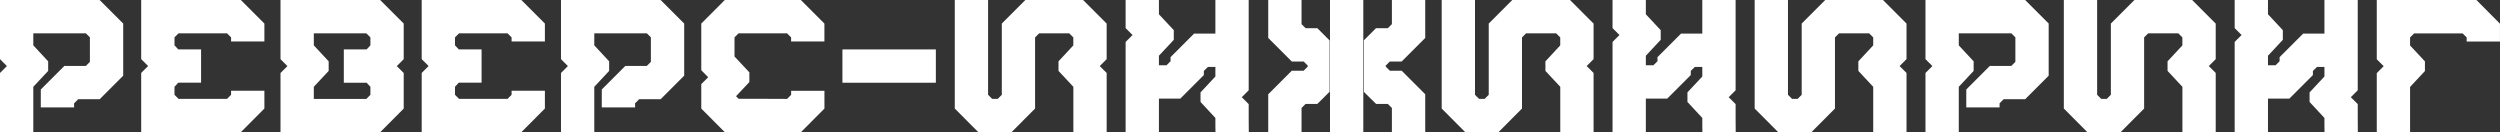 <?xml version="1.0" encoding="UTF-8"?> <svg xmlns="http://www.w3.org/2000/svg" id="Layer_2" data-name="Layer 2" viewBox="0 0 773.95 40.93"><rect x="0" y="0" width="773.95" height="40.93" fill="#333333" stroke="none"/><defs><style> .cls-1 { fill: #fff; stroke-width: 0px; } </style></defs><g id="Layer_1-2" data-name="Layer 1"><g><path class="cls-1" d="M26.57,10.32H10.31v3.72l4.6,4.95v2.96l-4.6,4.92v14.06H0v-18.34l2.14-2.14-2.14-2.14V0h30.85l7.29,7.29v16.14l-7.29,7.29h-6.65l-1.26,1.26v1.26h-10.31v-5.54l7.29-7.29h6.65l1.26-1.26v-7.59l-1.26-1.26Z"></path><path class="cls-1" d="M74.56,0l7.29,7.29v5.54h-10.31v-1.26l-1.26-1.26h-15l-1.26,1.26v2.46l1.17,1.26h7.06v10.31h-7.06l-1.17,1.26v2.49l1.26,1.26h15l1.26-1.26v-1.26h10.31v5.51l-7.29,7.32h-30.85v-18.34l2.14-2.14-2.14-2.14V0h30.85Z"></path><path class="cls-1" d="M124.98,7.3v11.02l-2.14,2.14,2.14,2.14v11.02l-7.29,7.32h-30.85v-18.34l2.14-2.14-2.14-2.14V0h30.85l7.29,7.29ZM113.41,10.32h-16.26v3.72l4.6,4.95v2.96l-4.6,4.92v3.75h16.26l1.26-1.26v-2.49l-1.17-1.26h-7.06v-10.31h7.06l1.17-1.26v-2.46l-1.26-1.26Z"></path><path class="cls-1" d="M161.4,0l7.29,7.29v5.54h-10.31v-1.26l-1.26-1.26h-15l-1.26,1.26v2.46l1.17,1.26h7.06v10.31h-7.06l-1.17,1.26v2.49l1.26,1.26h15l1.26-1.26v-1.26h10.31v5.51l-7.29,7.32h-30.85v-18.34l2.14-2.14-2.14-2.14V0h30.85Z"></path><path class="cls-1" d="M200.24,10.32h-16.26v3.72l4.6,4.95v2.96l-4.6,4.92v14.06h-10.31v-18.34l2.14-2.14-2.14-2.14V0h30.85l7.29,7.29v16.14l-7.29,7.29h-6.65l-1.26,1.26v1.26h-10.31v-5.54l7.29-7.29h6.65l1.26-1.26v-7.59l-1.26-1.26Z"></path><path class="cls-1" d="M236.16,30.59c2.49.03,4.98.03,7.5.03l1.26-1.26v-1.26h10.31v5.51l-7.29,7.32h-23.55l-7.29-7.32v-7.56l2.14-2.14-2.14-2.17V7.3L224.38,0h23.55l7.29,7.29v5.54h-10.31v-1.26l-1.26-1.26h-15l-1.26,1.26v5.92l4.6,4.92v2.99l-4.13,4.39.79.79h7.5Z"></path><path class="cls-1" d="M289.72,15.3v10.31h-28.92v-10.31h28.92Z"></path><path class="cls-1" d="M483.03,14.04l-4.6,4.95v2.96l4.6,4.92v14.06h10.31v-18.34l-2.14-2.14,2.14-2.14V7.3L486.04,0h-17.87l-7.29,7.29v22.06l-1.26,1.26h-1.73l-1.26-1.26V0h-10.31v33.6l7.29,7.32h10.28l7.29-7.32V11.58l1.26-1.26h9.32l1.26,1.26v2.46Z"></path><path class="cls-1" d="M372.69,23.24l-7.29,7.29h-6.62v10.4h-10.31V12.98l2.14-2.14-2.14-2.14V0h10.31v4.42l4.6,4.92v2.99l-4.6,4.92v2.96h2.34l1.26-1.26v-1.26l7.29-7.29h6.59V0h10.31v27.95l-2.14,2.14,2.14,2.14v4.34c.03,1.44.03,2.9.03,4.37h-10.31c0-.76,0-1.49-.03-2.23v-2.2l-4.6-4.95v-2.96l4.6-4.92v-2.96h-2.31l-1.26,1.23v1.29Z"></path><path class="cls-1" d="M332.29,14.04l-4.6,4.95v2.96l4.6,4.92v14.06h10.31v-18.34l-2.14-2.14,2.14-2.14V7.3L335.3,0h-17.87l-7.29,7.29v22.06l-1.26,1.26h-1.73l-1.26-1.26V0h-10.31v33.6l7.29,7.32h10.28l7.29-7.32V11.58l1.26-1.26h9.32l1.26,1.26v2.46Z"></path><path class="cls-1" d="M523.43,23.24l-7.29,7.29h-6.62v10.4h-10.31V12.98l2.14-2.14-2.14-2.14V0h10.31v4.42l4.6,4.92v2.99l-4.6,4.92v2.96h2.34l1.26-1.26v-1.26l7.29-7.29h6.59V0h10.31v27.95l-2.14,2.14,2.14,2.14v4.34c.03,1.44.03,2.9.03,4.37h-10.31c0-.76,0-1.49-.03-2.23v-2.2l-4.6-4.95v-2.96l4.6-4.92v-2.96h-2.31l-1.26,1.23v1.29Z"></path><path class="cls-1" d="M675.63,14.04l-4.6,4.95v2.96l4.6,4.92v14.06h10.31v-18.34l-2.14-2.14,2.14-2.14V7.3L678.64,0h-17.87l-7.29,7.29v22.06l-1.26,1.26h-1.73l-1.26-1.26V0h-10.31v33.6l7.29,7.32h10.28l7.29-7.32V11.58l1.26-1.26h9.32l1.26,1.26v2.46Z"></path><path class="cls-1" d="M622.66,10.32h-16.26v3.72l4.6,4.95v2.96l-4.6,4.92v14.06h-10.31v-18.34l2.14-2.14-2.14-2.14V0h30.85l7.29,7.29v16.14l-7.29,7.29h-6.65l-1.26,1.26v1.26h-10.31v-5.54l7.29-7.29h6.65l1.26-1.26v-7.59l-1.26-1.26Z"></path><path class="cls-1" d="M579.91,14.04l-4.6,4.95v2.96l4.6,4.92v14.06h10.31v-18.34l-2.14-2.14,2.14-2.14V7.3L582.93,0h-17.87l-7.29,7.29v22.06l-1.26,1.26h-1.73l-1.26-1.26V0h-10.31v33.6l7.29,7.32h10.28l7.29-7.32V11.58l1.26-1.26h9.32l1.26,1.26v2.46Z"></path><path class="cls-1" d="M716.03,23.24l-7.29,7.29h-6.62v10.4h-10.31V12.98l2.14-2.14-2.14-2.14V0h10.31v4.42l4.6,4.92v2.99l-4.6,4.92v2.96h2.34l1.26-1.26v-1.26l7.29-7.29h6.59V0h10.31v27.95l-2.14,2.14,2.14,2.14v4.34c.03,1.44.03,2.9.03,4.37h-10.31c0-.76,0-1.49-.03-2.23v-2.2l-4.6-4.95v-2.96l4.6-4.92v-2.96h-2.31l-1.26,1.23v1.29Z"></path><path class="cls-1" d="M735.8,18.35l2.14,2.14-2.14,2.14v18.31h10.31v-14.03l4.6-4.92v-2.99l-4.6-4.92v-2.49l1.26-1.26h15l1.26,1.26v1.26h10.31v-5.51L766.65,0h-30.85v18.34Z"></path><g><polygon class="cls-1" points="430.26 19.04 433.92 19.04 441.22 11.75 441.22 0 430.9 0 430.9 7.47 429.64 8.73 425.98 8.73 422.22 12.49 422.22 28.44 426.01 32.17 429.64 32.17 430.9 33.43 430.9 40.93 441.22 40.93 441.22 29.18 433.92 21.89 430.26 21.89 429 20.63 429 20.3 430.26 19.04"></polygon><polygon class="cls-1" points="407.82 8.73 404.19 8.73 402.93 7.47 402.93 0 392.62 0 392.62 11.75 399.91 19.04 403.58 19.04 404.84 20.3 404.84 20.63 403.58 21.89 399.91 21.89 392.62 29.18 392.62 40.93 402.93 40.93 402.93 33.43 404.19 32.17 407.82 32.17 411.6 28.42 411.62 28.44 411.62 12.49 411.6 12.51 407.82 8.73"></polygon><rect class="cls-1" x="411.74" y="0" width="10.31" height="40.93"></rect></g></g></g></svg> 